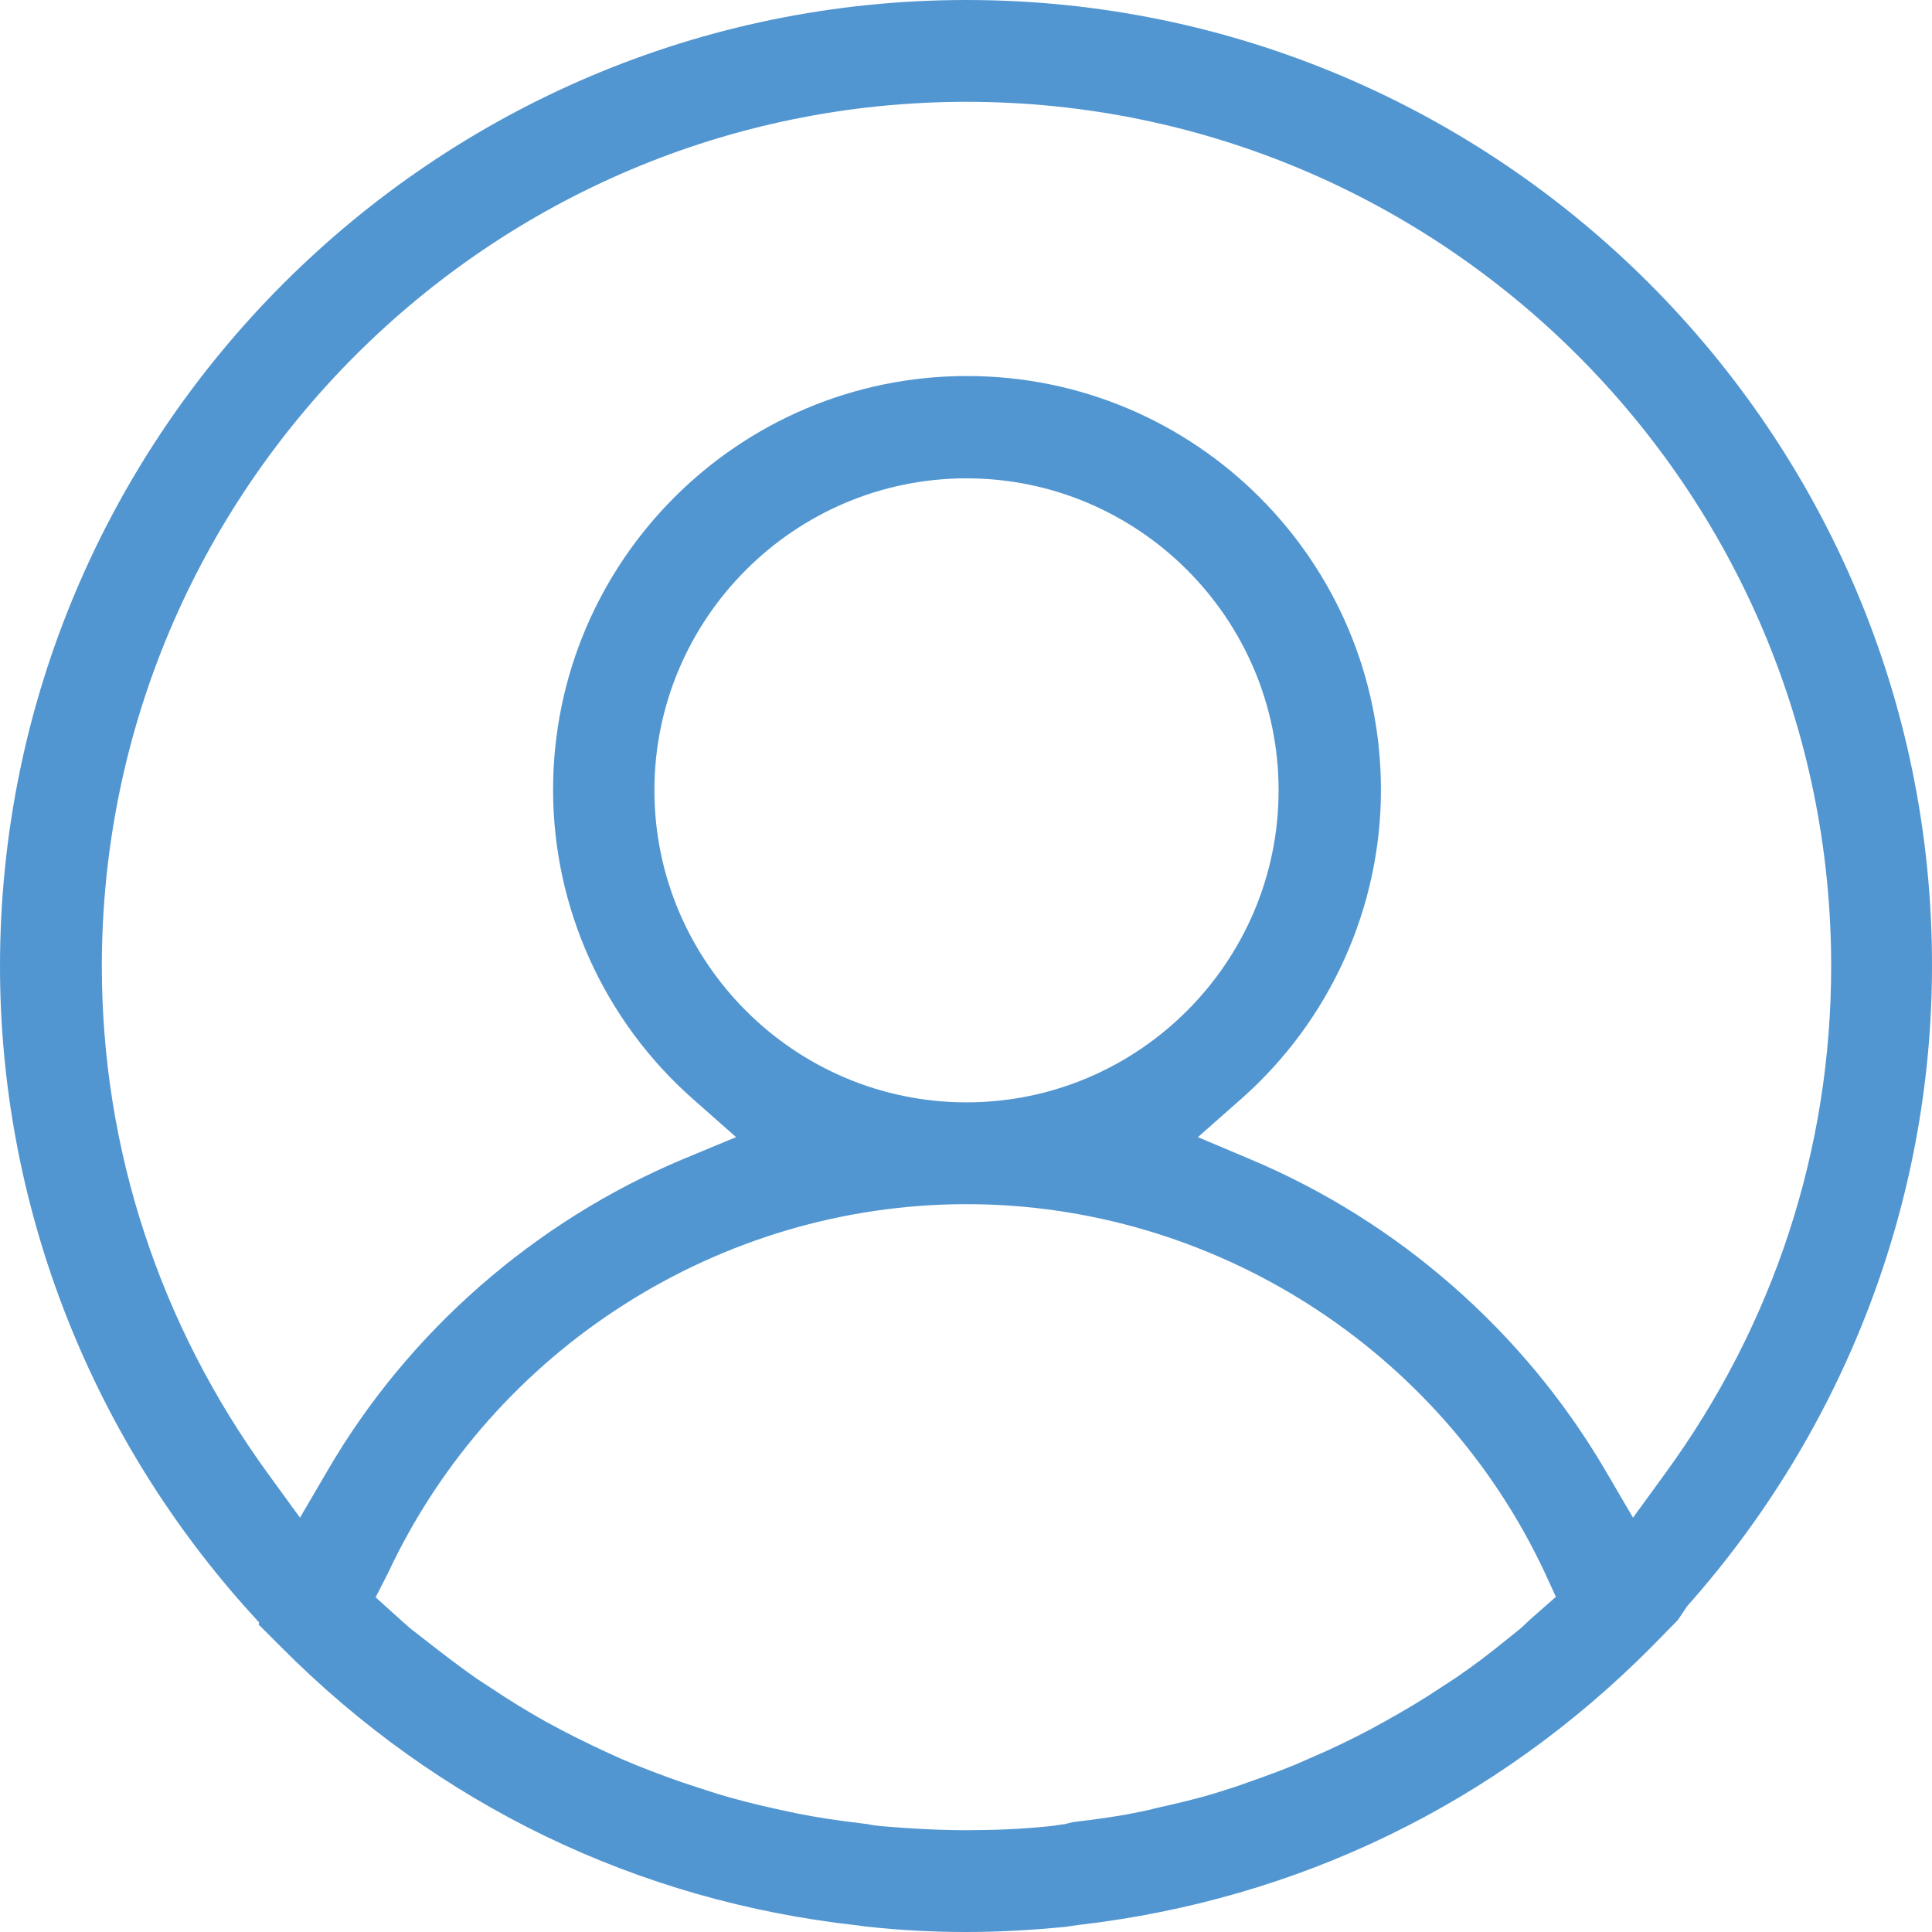 <svg width="80" height="80" viewBox="0 0 80 80" fill="none" xmlns="http://www.w3.org/2000/svg">
<path d="M68.372 68.208L69.478 67.081L69.854 66.517C76.388 59.17 80 49.736 80 39.99C80.021 17.949 62.067 0 40.021 0C17.975 0 0 17.949 0 40.01C0 49.757 3.612 59.191 10.146 66.538L10.731 67.185L10.71 67.269L11.649 68.208C18.142 74.74 26.409 78.727 35.532 79.729L35.825 79.77C37.328 79.937 38.706 80 40.021 80C41.42 80 42.756 79.916 44.092 79.791L44.656 79.708C53.716 78.664 61.921 74.699 68.372 68.208ZM12.422 62.844L11.086 61.007C6.597 54.829 4.217 47.566 4.217 40.01C4.217 20.287 20.271 4.216 40.021 4.216C59.749 4.216 75.825 20.266 75.825 40.01C75.825 47.587 73.445 54.85 68.956 61.007L67.62 62.844L66.472 60.882C63.111 55.142 57.891 50.571 51.775 48.004L49.603 47.086L51.378 45.52C55.073 42.264 57.182 37.589 57.182 32.706C57.182 23.251 49.499 15.57 40.042 15.57C30.584 15.57 22.902 23.251 22.902 32.706C22.902 37.589 25.01 42.264 28.706 45.52L30.48 47.086L28.267 48.004C22.15 50.571 16.91 55.142 13.57 60.882L12.422 62.844ZM40.021 45.646C32.902 45.646 27.098 39.843 27.098 32.726C27.098 25.609 32.902 19.807 40.021 19.807C47.14 19.807 52.944 25.609 52.944 32.726C52.944 39.843 47.14 45.646 40.021 45.646ZM44.092 75.534C43.883 75.554 43.695 75.596 43.486 75.617C42.276 75.742 41.148 75.784 40.021 75.784C38.873 75.784 37.703 75.721 36.493 75.617C36.305 75.596 36.117 75.575 35.929 75.534L35.595 75.492C34.718 75.387 33.862 75.262 33.027 75.095C32.839 75.053 32.63 75.012 32.443 74.97L32.15 74.907C31.294 74.719 30.459 74.511 29.645 74.26L28.873 74.01C28.017 73.739 27.182 73.425 26.346 73.092L25.699 72.82C24.864 72.445 24.029 72.048 23.236 71.631L22.651 71.317C21.858 70.879 21.086 70.399 20.334 69.898L19.729 69.502C19.019 69.001 18.33 68.479 17.641 67.936L16.973 67.415C16.848 67.31 16.722 67.185 16.597 67.081L15.553 66.141L16.075 65.119C20.418 55.852 29.812 49.862 40.021 49.862C50.23 49.862 59.624 55.852 63.967 65.119L64.426 66.121L63.382 67.039C63.257 67.164 63.132 67.269 63.006 67.394L62.464 67.832C61.67 68.479 60.981 69.001 60.271 69.481L59.666 69.877C58.914 70.378 58.142 70.838 57.349 71.276L56.743 71.61C55.95 72.027 55.136 72.424 54.301 72.778L53.633 73.071C52.818 73.405 51.983 73.697 51.148 73.989L50.355 74.24C49.541 74.49 48.727 74.678 47.891 74.866L47.557 74.949C47.37 74.991 47.161 75.033 46.952 75.074C46.117 75.241 45.282 75.346 44.426 75.45L44.092 75.534Z" fill="#5296D1"/>
</svg>
